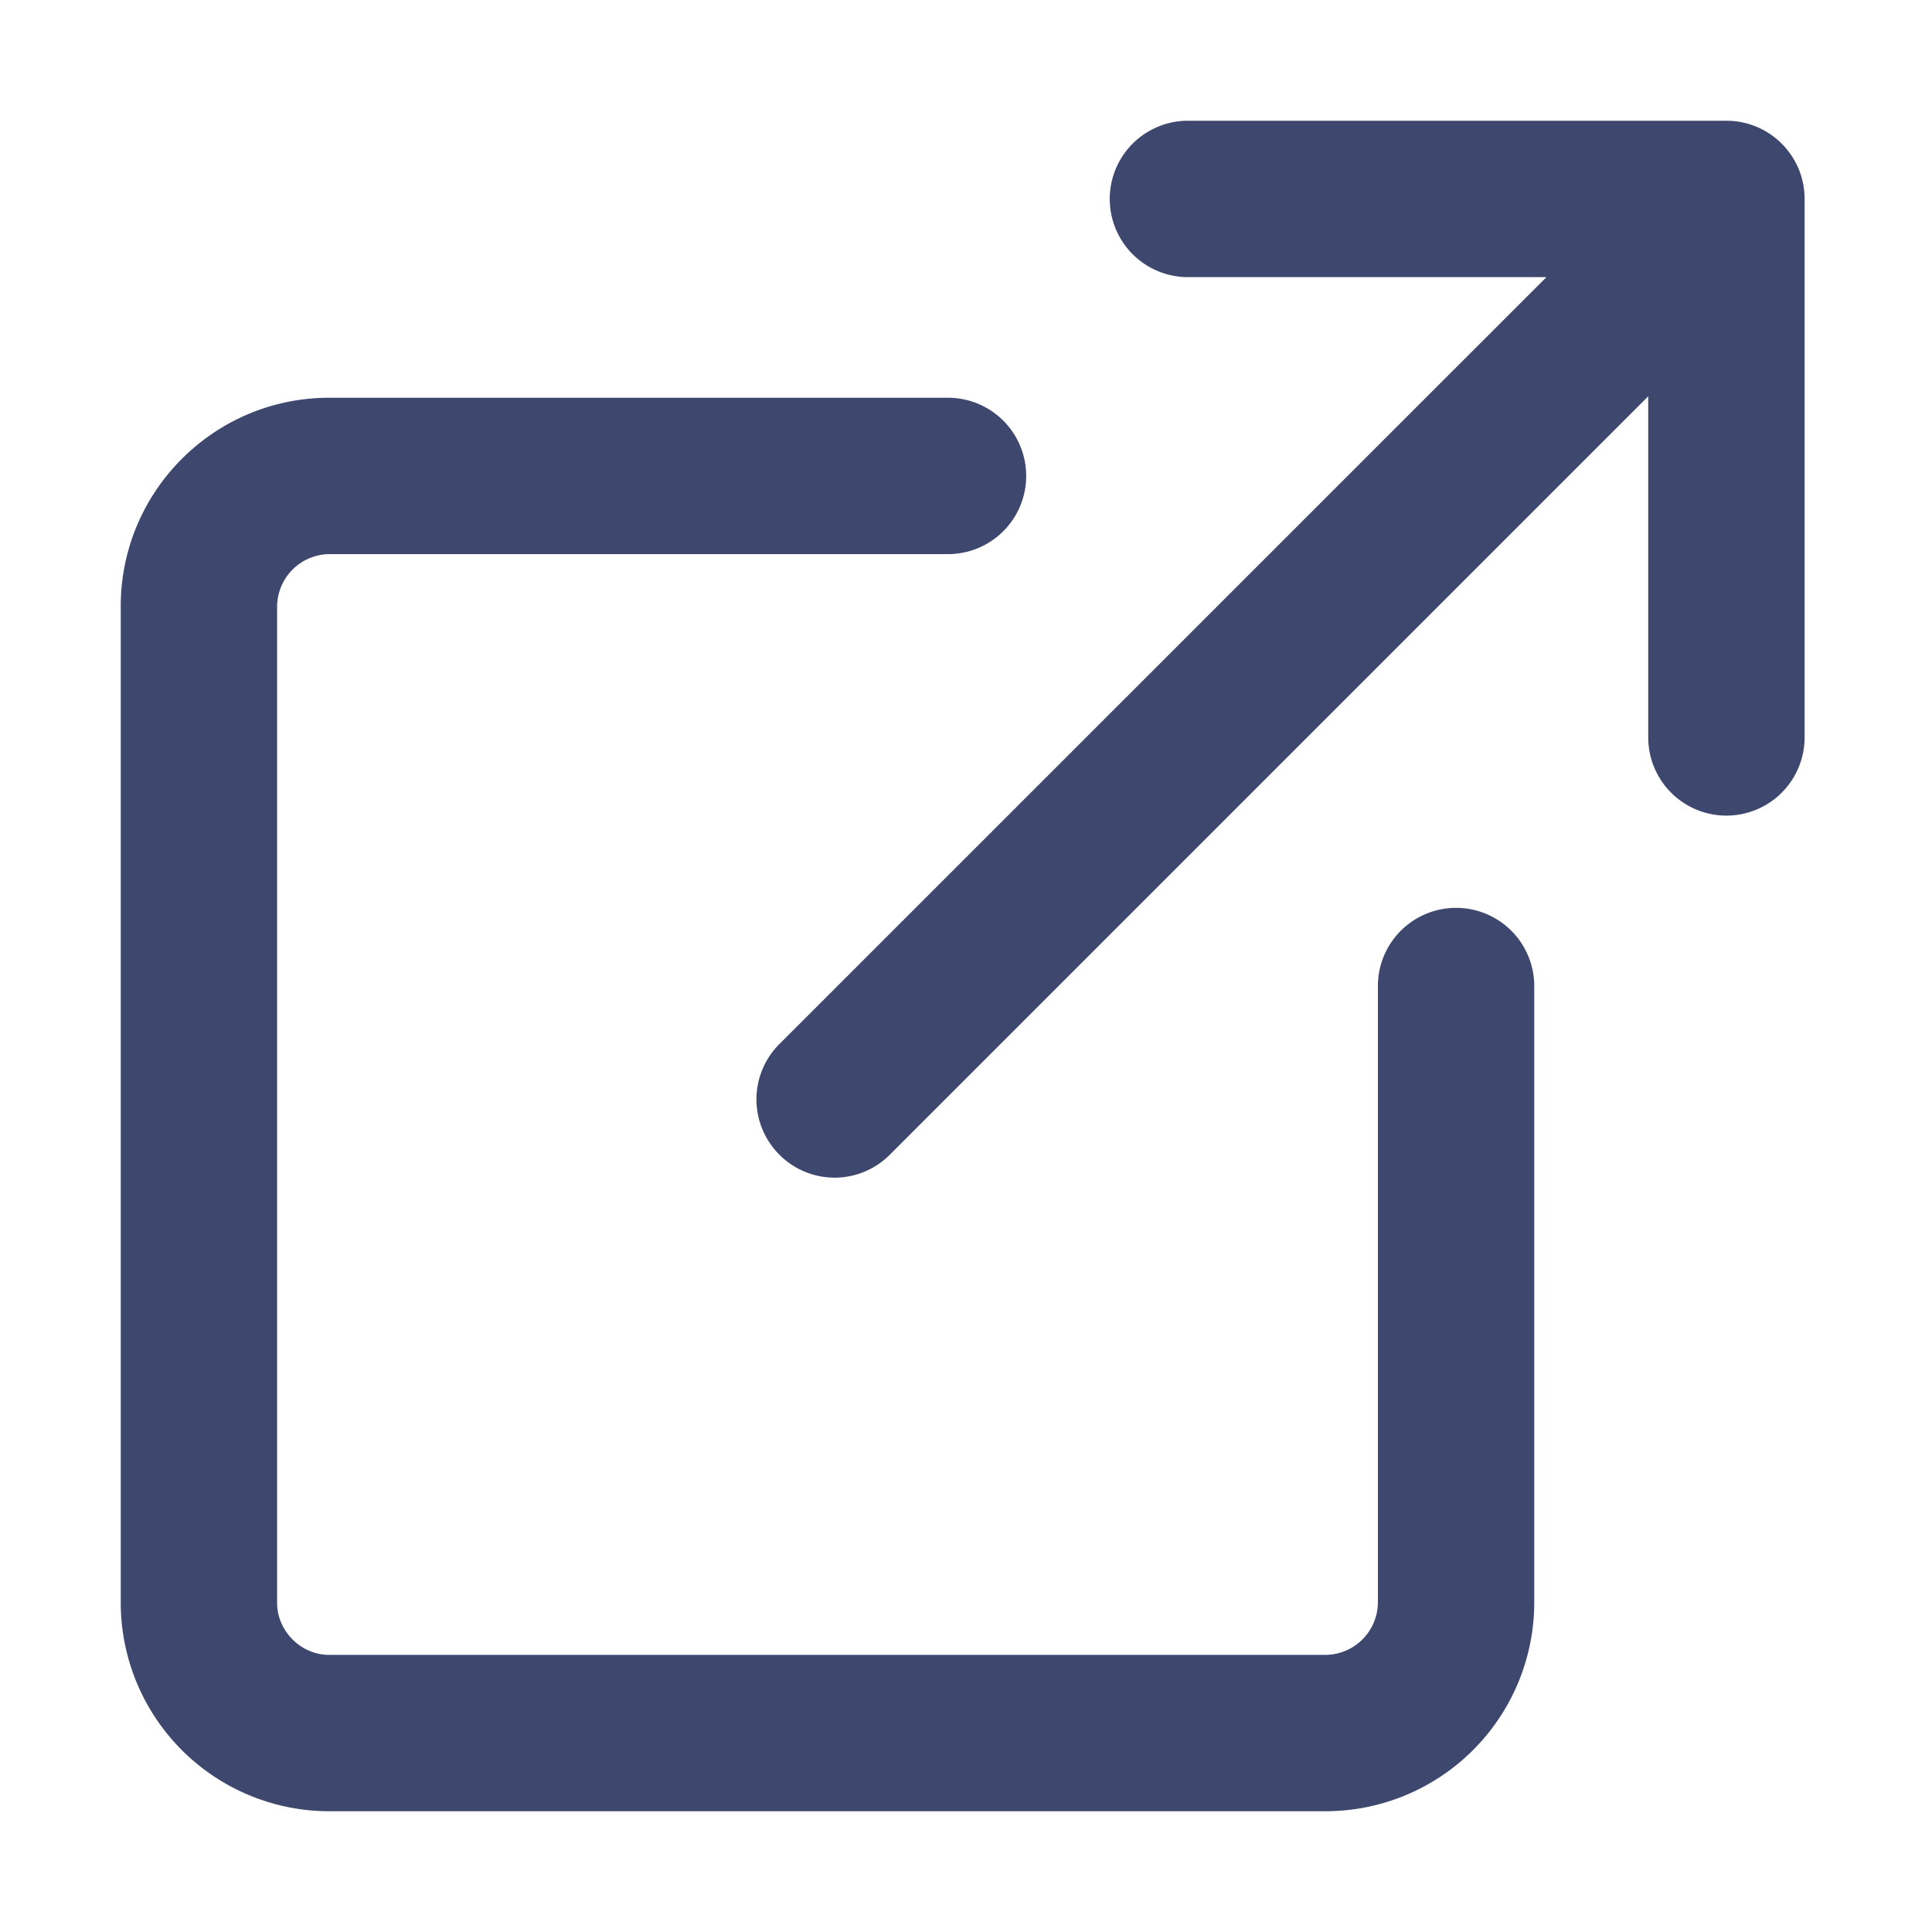 <svg fill="none" xmlns="http://www.w3.org/2000/svg" width="16" height="16"><path fill-rule="evenodd" clip-rule="evenodd" d="M9.838 1h4.46c.357 0 .647.29.647.647v4.46a.647.647 0 11-1.295 0V3.282l-6.28 6.28a.645.645 0 01-.916 0 .647.647 0 010-.915l6.353-6.352H9.838a.647.647 0 110-1.295zm1.573 7.166a.647.647 0 111.295 0v5.107A1.73 1.73 0 0110.98 15H2.726A1.728 1.728 0 011 13.274V5.02c0-.952.774-1.726 1.726-1.726h5.125a.647.647 0 110 1.295H2.726a.437.437 0 00-.431.431v8.254c0 .234.197.431.431.431h8.254a.437.437 0 00.431-.431V8.166z" fill="#3e486e"/></svg>
